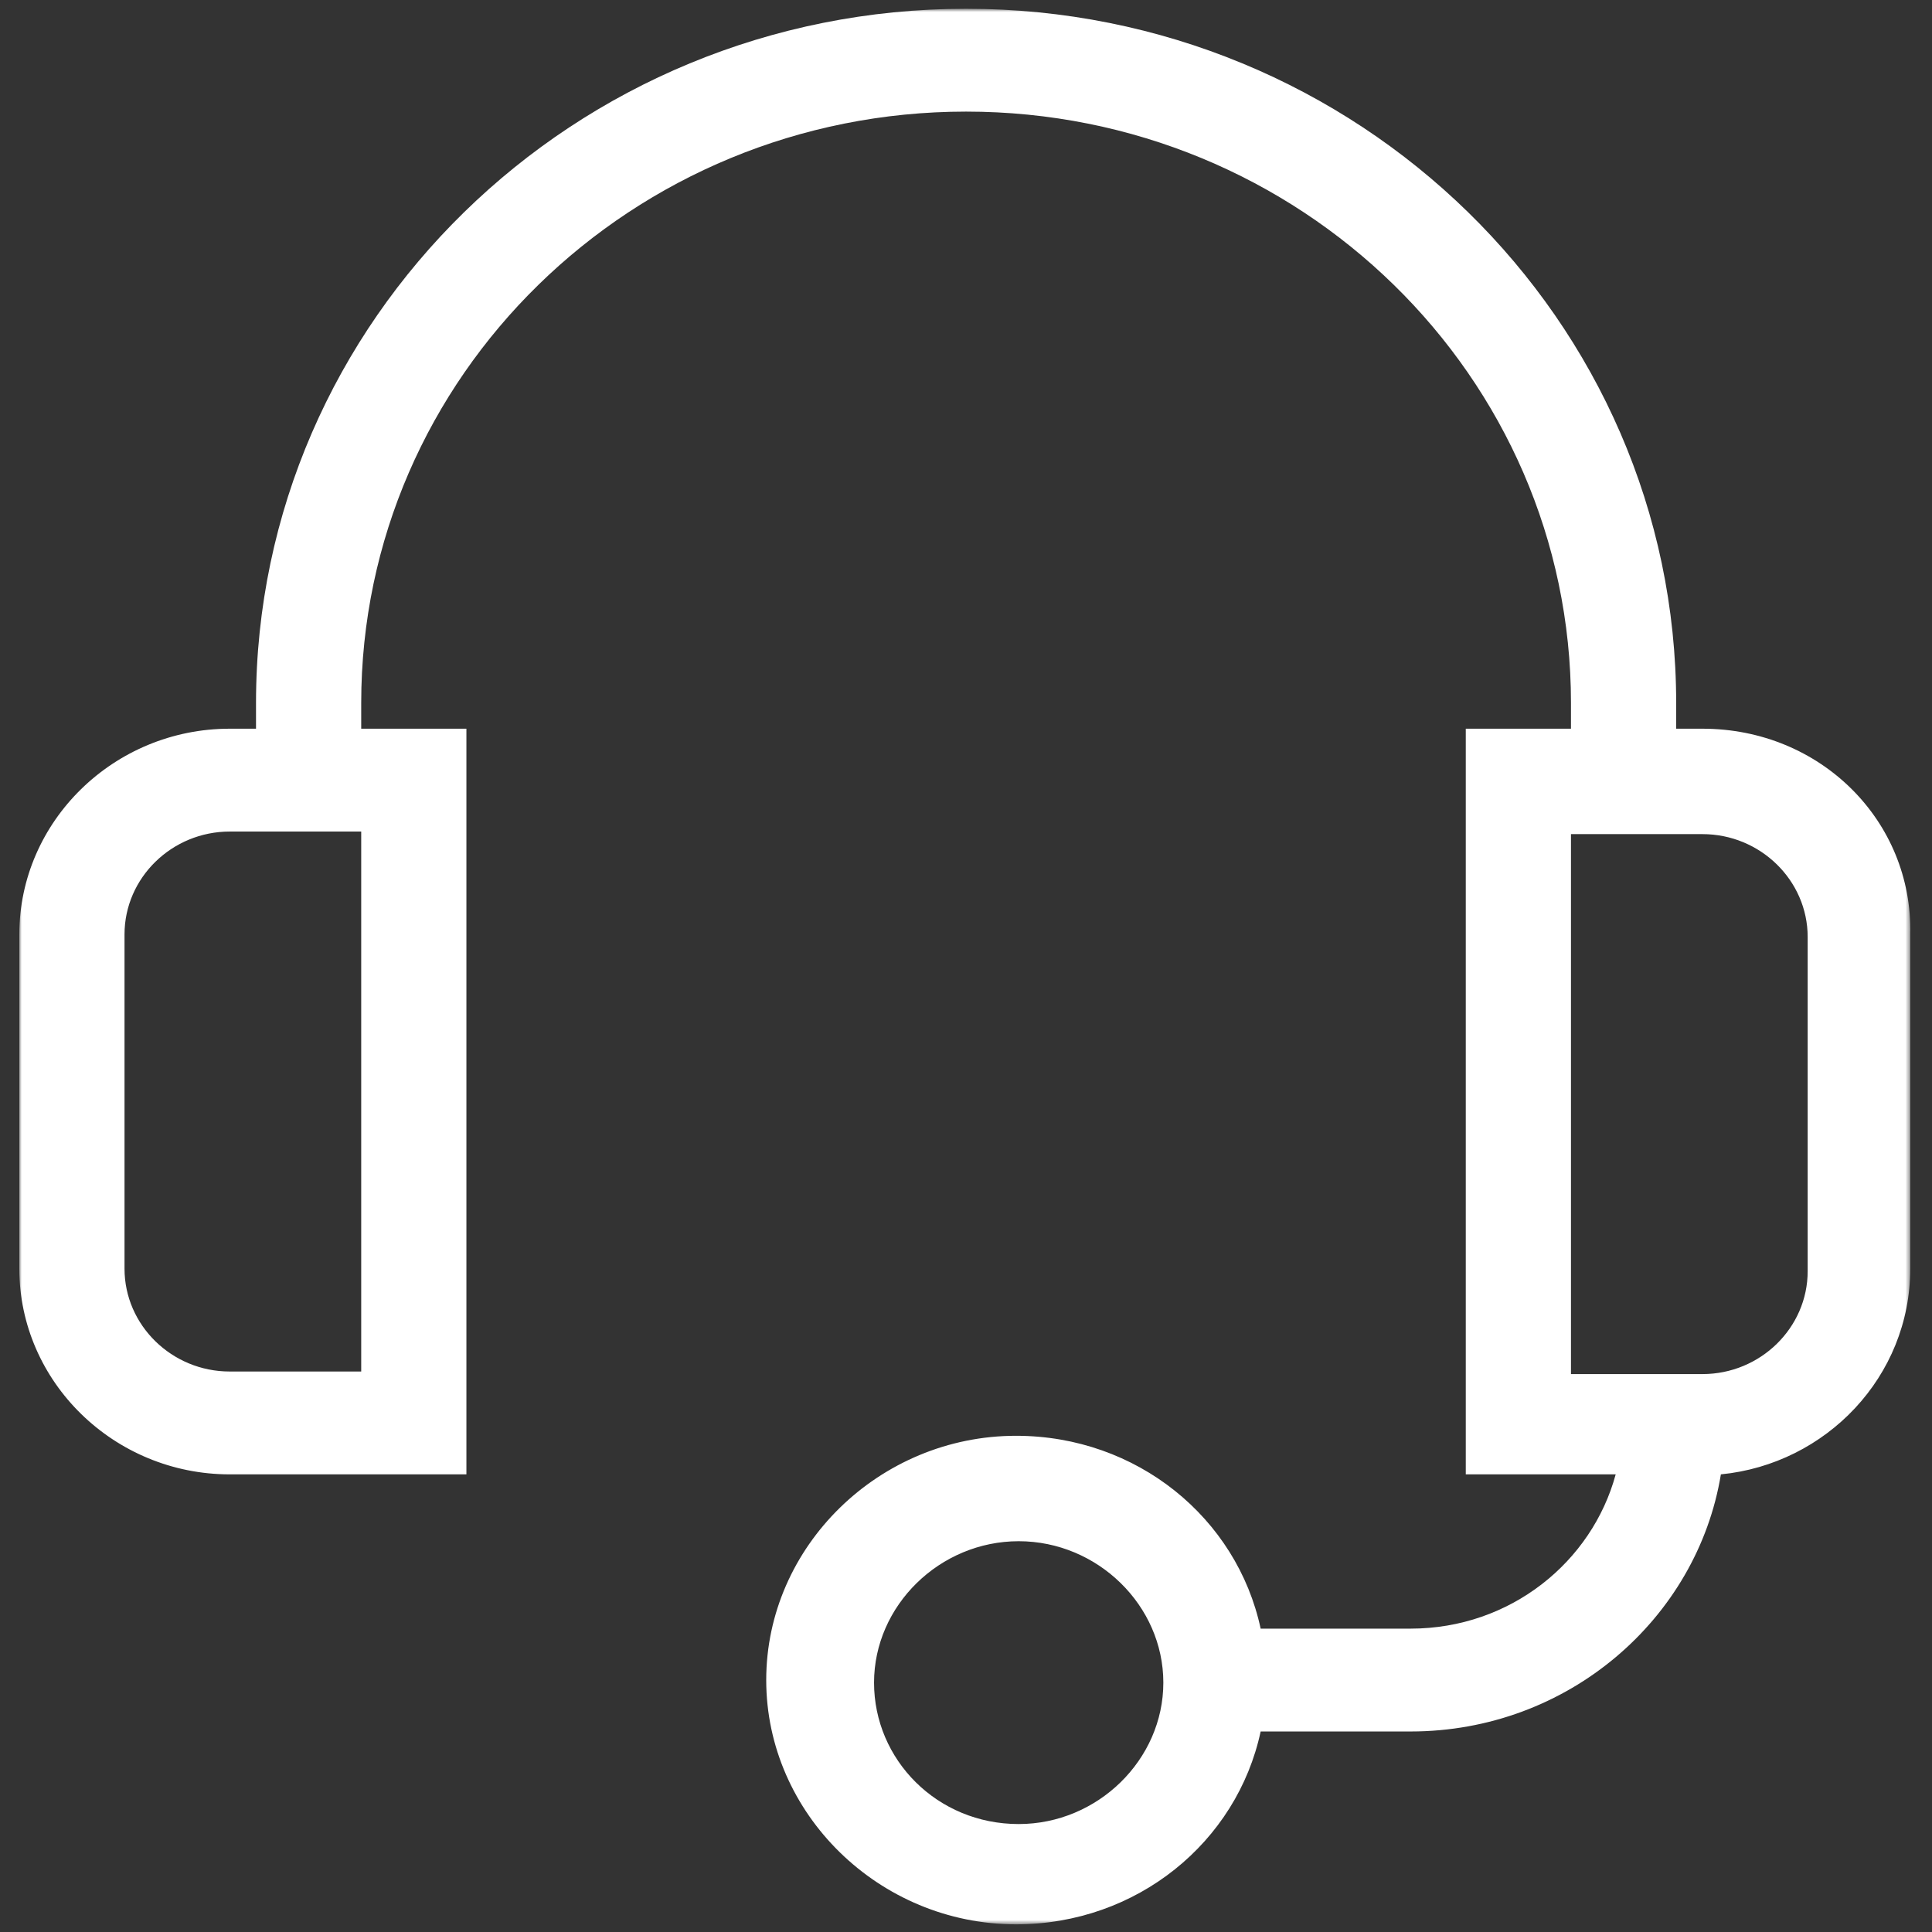 <?xml version="1.0" encoding="UTF-8"?>
<svg width="400px" height="400px" viewBox="0 0 400 400" version="1.1" xmlns="http://www.w3.org/2000/svg" xmlns:xlink="http://www.w3.org/1999/xlink">
    <rect x="0" y="0" width="400" height="400" fill="#333333" stroke="none"/>
    <title>Talk to us</title>
    <defs>
        <polygon id="path-1" points="0 0.815 391.505 0.815 391.505 397.411 0 397.411"></polygon>
    </defs>
    <g id="Talk-to-us" stroke="none" stroke-width="1" fill="none" fill-rule="evenodd">
        <g id="Group-3" transform="translate(4, 1)">
            <mask id="mask-2" fill="white">
                <use xlink:href="#path-1"></use>
            </mask>
            <g id="Clip-2"></g>
            <path d="M370.259,262.195 C370.259,273.907 360.458,283.489 348.479,283.489 L332.144,283.489 L321.254,283.489 L321.254,171.697 L343.034,171.697 L348.479,171.697 C360.458,171.697 370.259,181.279 370.259,192.99 L370.259,262.195 Z M206.909,376.65 L206.909,376.65 C190.03,376.65 176.962,363.341 176.962,347.371 C176.962,331.4 190.575,318.092 206.909,318.092 C223.244,318.092 236.857,331.4 236.857,347.371 C236.857,363.341 223.244,376.65 206.909,376.65 L206.909,376.65 Z M70.785,171.164 L70.785,282.957 L43.56,282.957 C31.581,282.957 21.78,273.38 21.78,261.663 L21.78,192.458 C21.78,180.746 31.581,171.164 43.56,171.164 L49.005,171.164 L70.785,171.164 Z M348.479,149.87 L343.034,149.87 L343.034,144.547 C343.034,65.227 277.15,0.813 196.02,0.813 C114.889,0.813 49.005,65.227 49.005,144.547 L49.005,149.87 L43.56,149.87 C19.602,149.87 0,169.035 0,192.458 L0,261.663 C0,285.086 19.602,304.251 43.56,304.251 L92.565,304.251 L92.565,149.87 L70.785,149.87 L70.785,144.547 C70.785,76.939 126.868,22.107 196.02,22.107 C265.171,22.107 321.254,76.939 321.254,144.547 L321.254,149.87 L299.474,149.87 L299.474,304.251 L330.511,304.251 C325.61,322.35 308.731,336.191 288.04,336.191 L257.003,336.191 C252.103,313.306 231.412,296.265 206.365,296.265 C178.051,296.265 154.638,319.156 154.638,346.838 C154.638,374.526 178.051,397.411 206.365,397.411 C231.412,397.411 252.103,380.376 257.003,357.485 L288.04,357.485 C320.71,357.485 347.39,334.062 352.291,304.251 C374.071,302.121 391.495,284.027 391.495,261.663 L391.495,192.458 C392.039,169.035 372.982,149.87 348.479,149.87 L348.479,149.87 Z" id="Fill-1" fill="#FFFFFF" mask="url(#mask-2)"></path>
        </g>
    </g>
</svg>